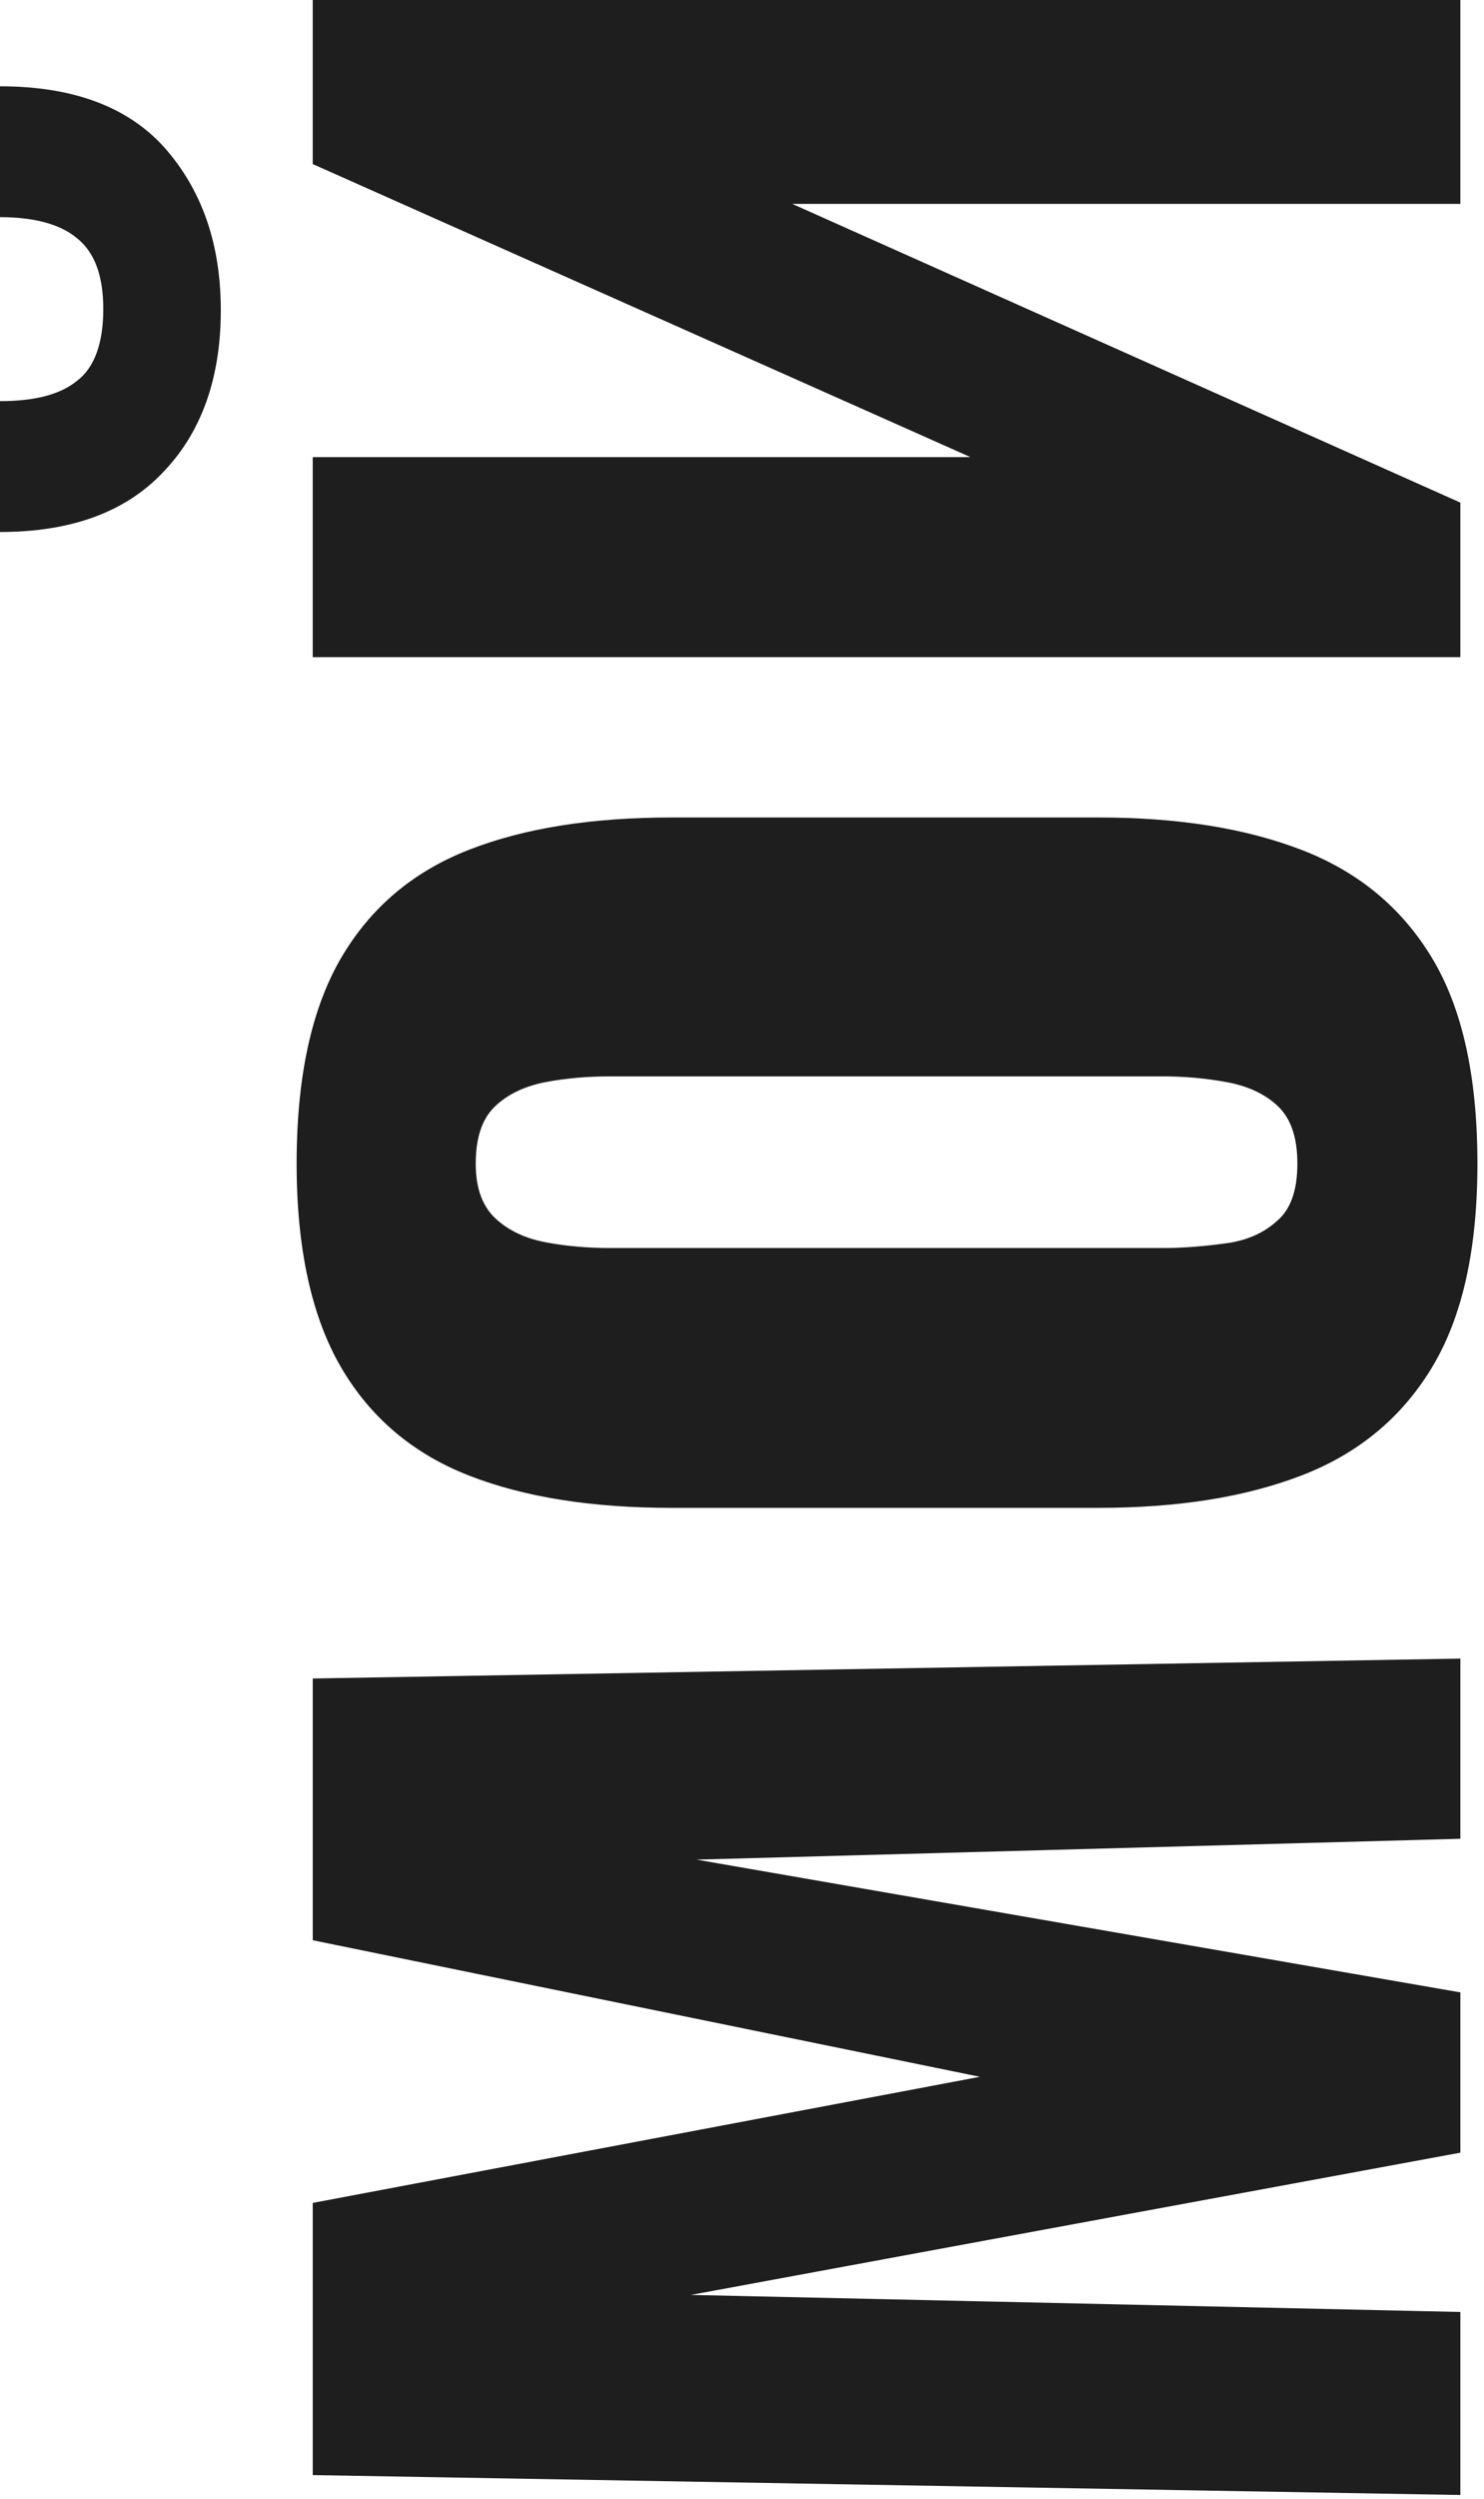 <?xml version="1.0" encoding="UTF-8"?> <svg xmlns="http://www.w3.org/2000/svg" width="145" height="244" viewBox="0 0 145 244" fill="none"> <path d="M142.691 243.616L30.558 241.672V215.097L95.745 202.782L30.558 189.448V163.892L142.691 161.947V179.54L68.059 181.577L142.691 194.541V210.189L67.504 224.079L142.691 225.745V243.616Z" fill="#1E1E1E"></path> <path d="M144.357 113.618C144.357 122.044 142.876 128.618 139.912 133.526C136.949 138.433 132.69 141.952 127.134 144.081C121.579 146.211 115.004 147.23 107.319 147.23H65.651C57.873 147.23 51.299 146.211 45.836 144.081C40.373 141.952 36.206 138.433 33.335 133.526C30.465 128.618 28.983 121.951 28.983 113.618C28.983 105.099 30.465 98.432 33.335 93.524C36.206 88.617 40.373 85.098 45.836 82.969C51.299 80.839 57.873 79.82 65.651 79.82H107.319C115.004 79.82 121.579 80.839 127.134 82.969C132.69 85.098 136.949 88.617 139.912 93.524C142.876 98.432 144.357 105.099 144.357 113.618ZM126.764 113.618C126.764 111.025 126.116 109.173 124.819 107.969C123.523 106.766 121.856 106.025 119.819 105.654C117.782 105.284 115.745 105.099 113.615 105.099H59.632C57.41 105.099 55.28 105.284 53.336 105.654C51.391 106.025 49.725 106.766 48.428 107.969C47.132 109.173 46.484 111.025 46.484 113.618C46.484 116.025 47.132 117.784 48.428 118.988C49.725 120.192 51.391 120.933 53.336 121.303C55.28 121.673 57.41 121.859 59.632 121.859H113.615C115.745 121.859 117.782 121.673 119.819 121.396C121.856 121.118 123.523 120.377 124.819 119.173C126.116 118.062 126.764 116.21 126.764 113.618Z" fill="#1E1E1E"></path> <path d="M21.575 30.279C21.575 36.853 19.723 42.131 16.019 46.02C12.315 50.001 6.945 51.946 0 51.946V39.168C3.426 39.168 5.926 38.52 7.593 37.131C9.26 35.834 10.093 33.427 10.093 30.186C10.093 26.945 9.26 24.63 7.5 23.241C5.834 21.852 3.241 21.204 0 21.204V8.426C7.037 8.426 12.408 10.371 16.019 14.352C19.723 18.519 21.575 23.797 21.575 30.279ZM142.689 64.168H30.556V44.631H94.817L30.556 16.019V0H142.689V19.908H77.41L142.689 49.075V64.168Z" fill="#1E1E1E"></path> </svg> 